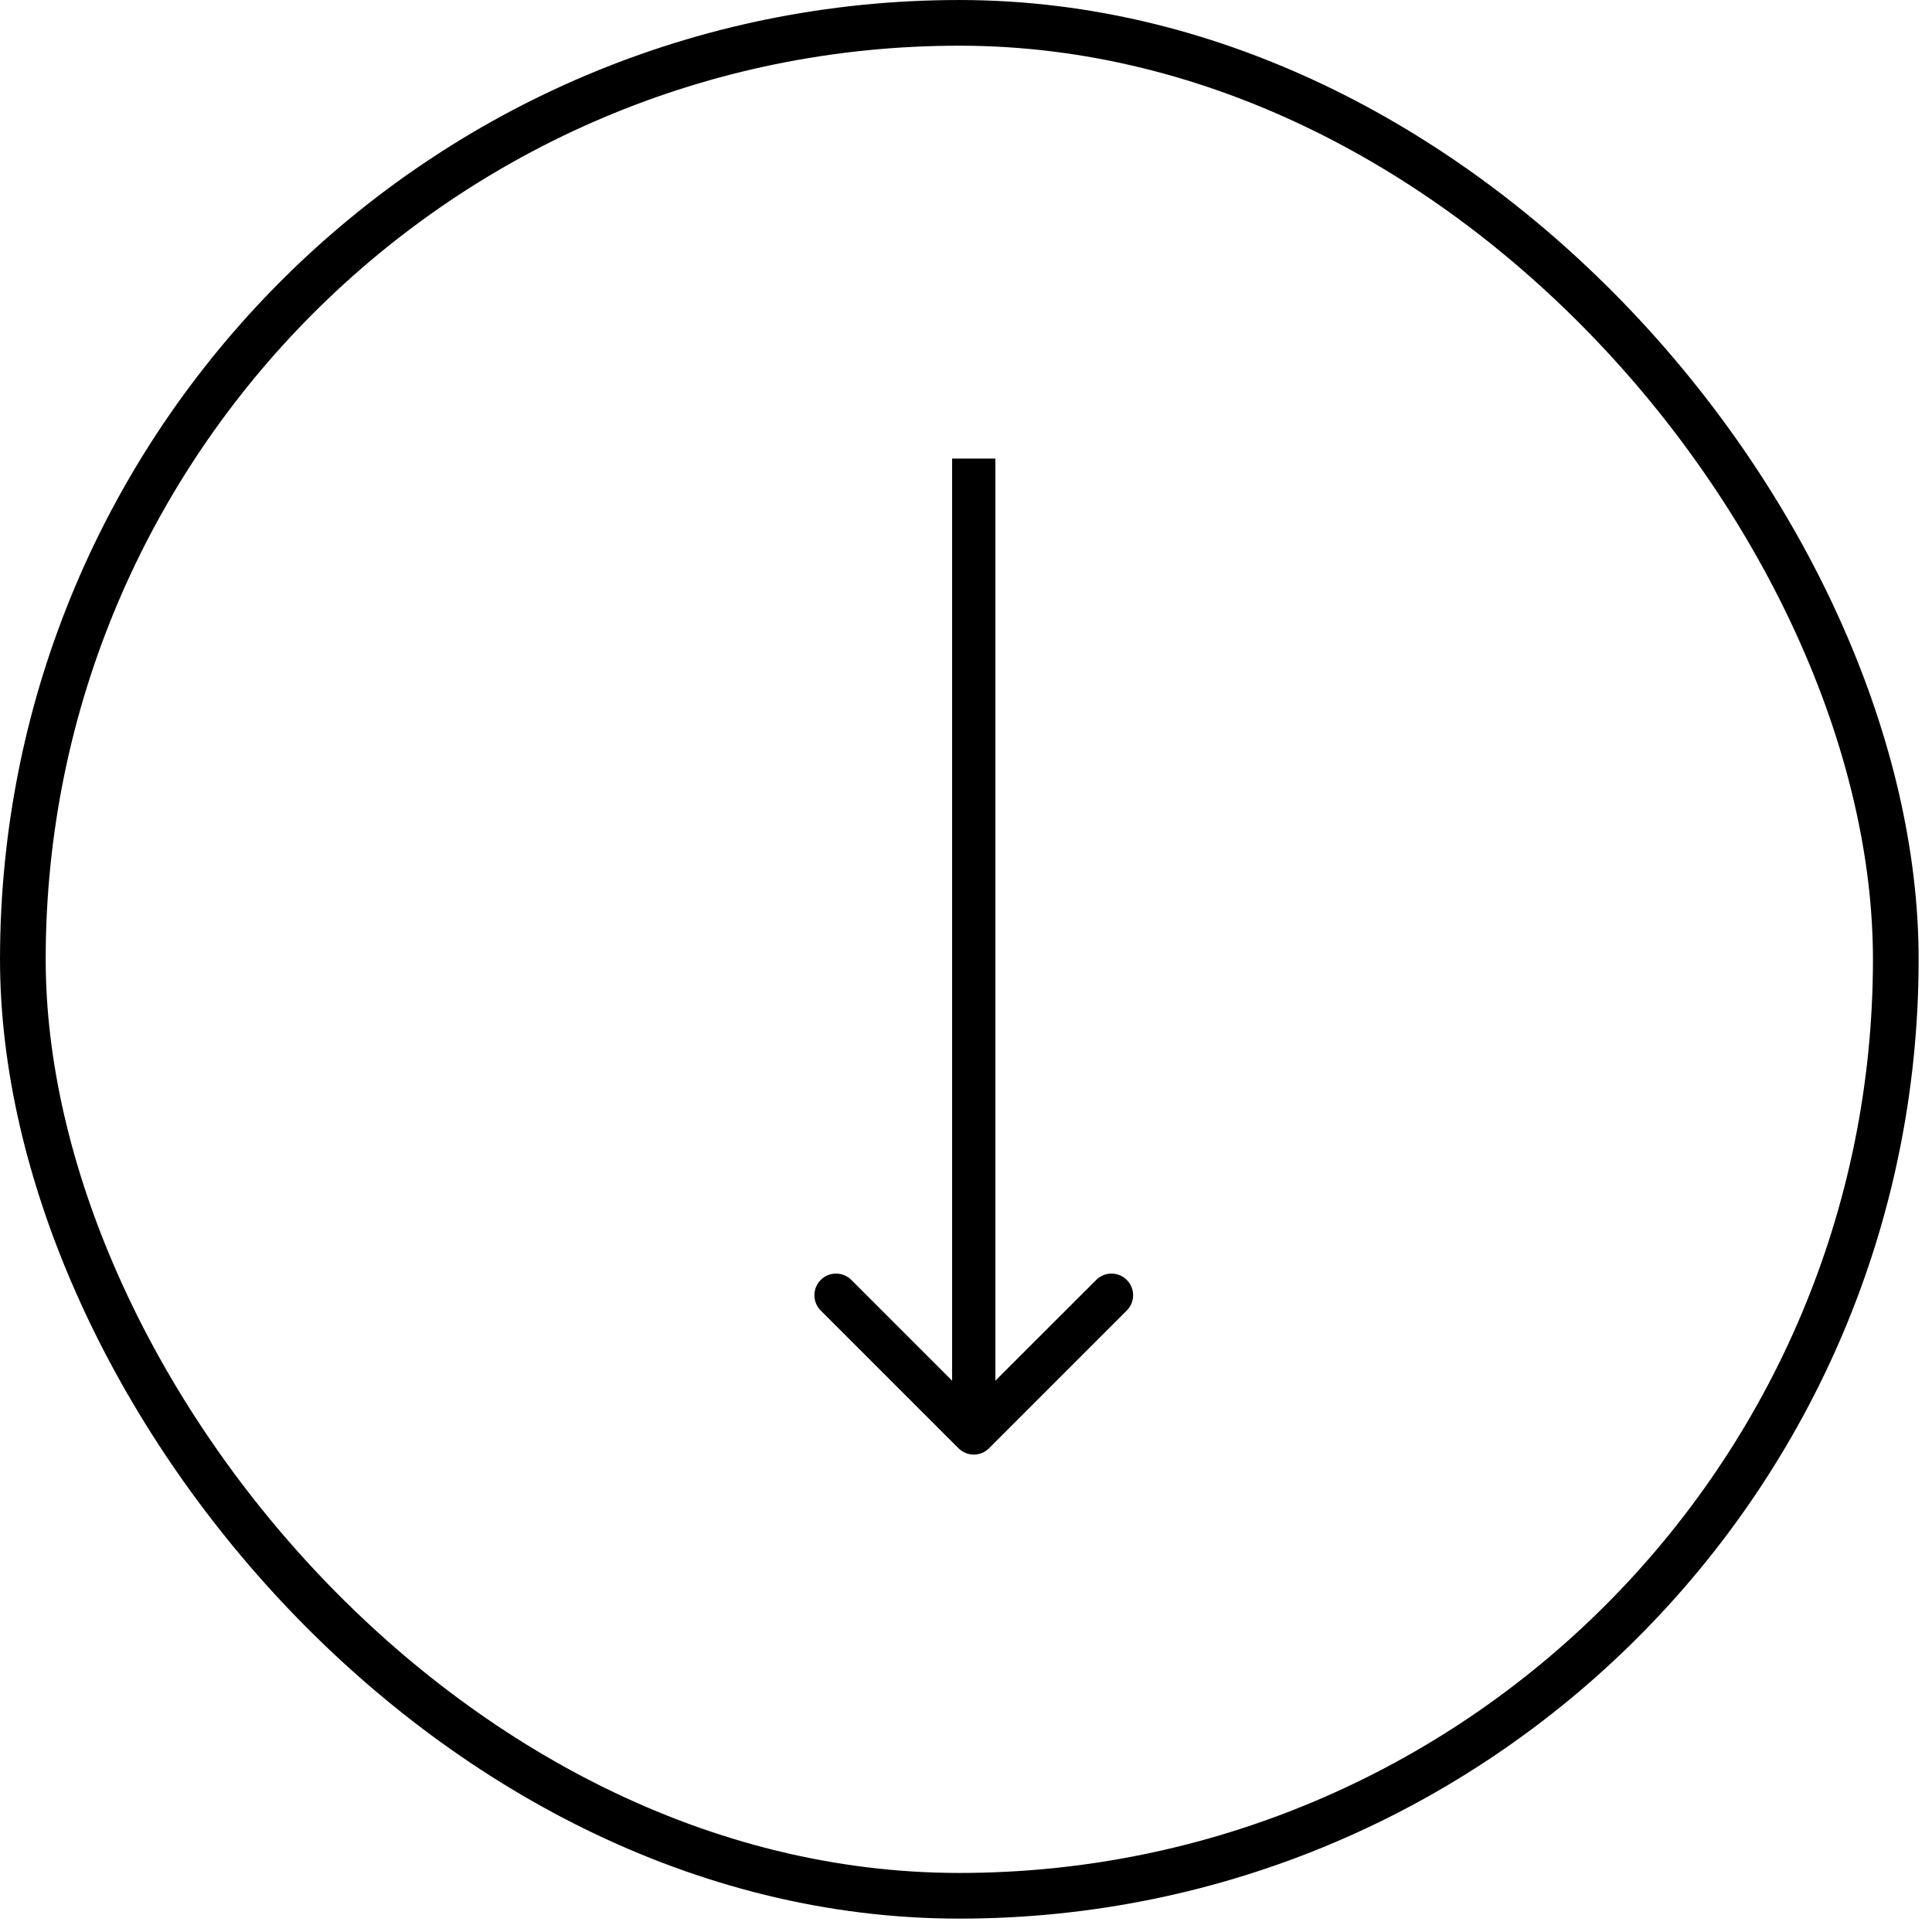 <?xml version="1.0" encoding="UTF-8"?> <svg xmlns="http://www.w3.org/2000/svg" width="70" height="70" viewBox="0 0 70 70" fill="none"><rect x="0.828" y="0.828" width="67.86" height="67.86" rx="33.93" stroke="black" stroke-width="1.655"></rect><path d="M34.727 52.472C35.033 52.779 35.529 52.779 35.836 52.472L40.825 47.483C41.132 47.176 41.132 46.68 40.825 46.374C40.519 46.068 40.023 46.068 39.717 46.374L35.281 50.809L30.846 46.374C30.54 46.068 30.043 46.068 29.737 46.374C29.431 46.68 29.431 47.176 29.737 47.483L34.727 52.472ZM36.065 51.918L36.065 16.616L34.497 16.616L34.497 51.918L36.065 51.918Z" fill="black"></path></svg> 